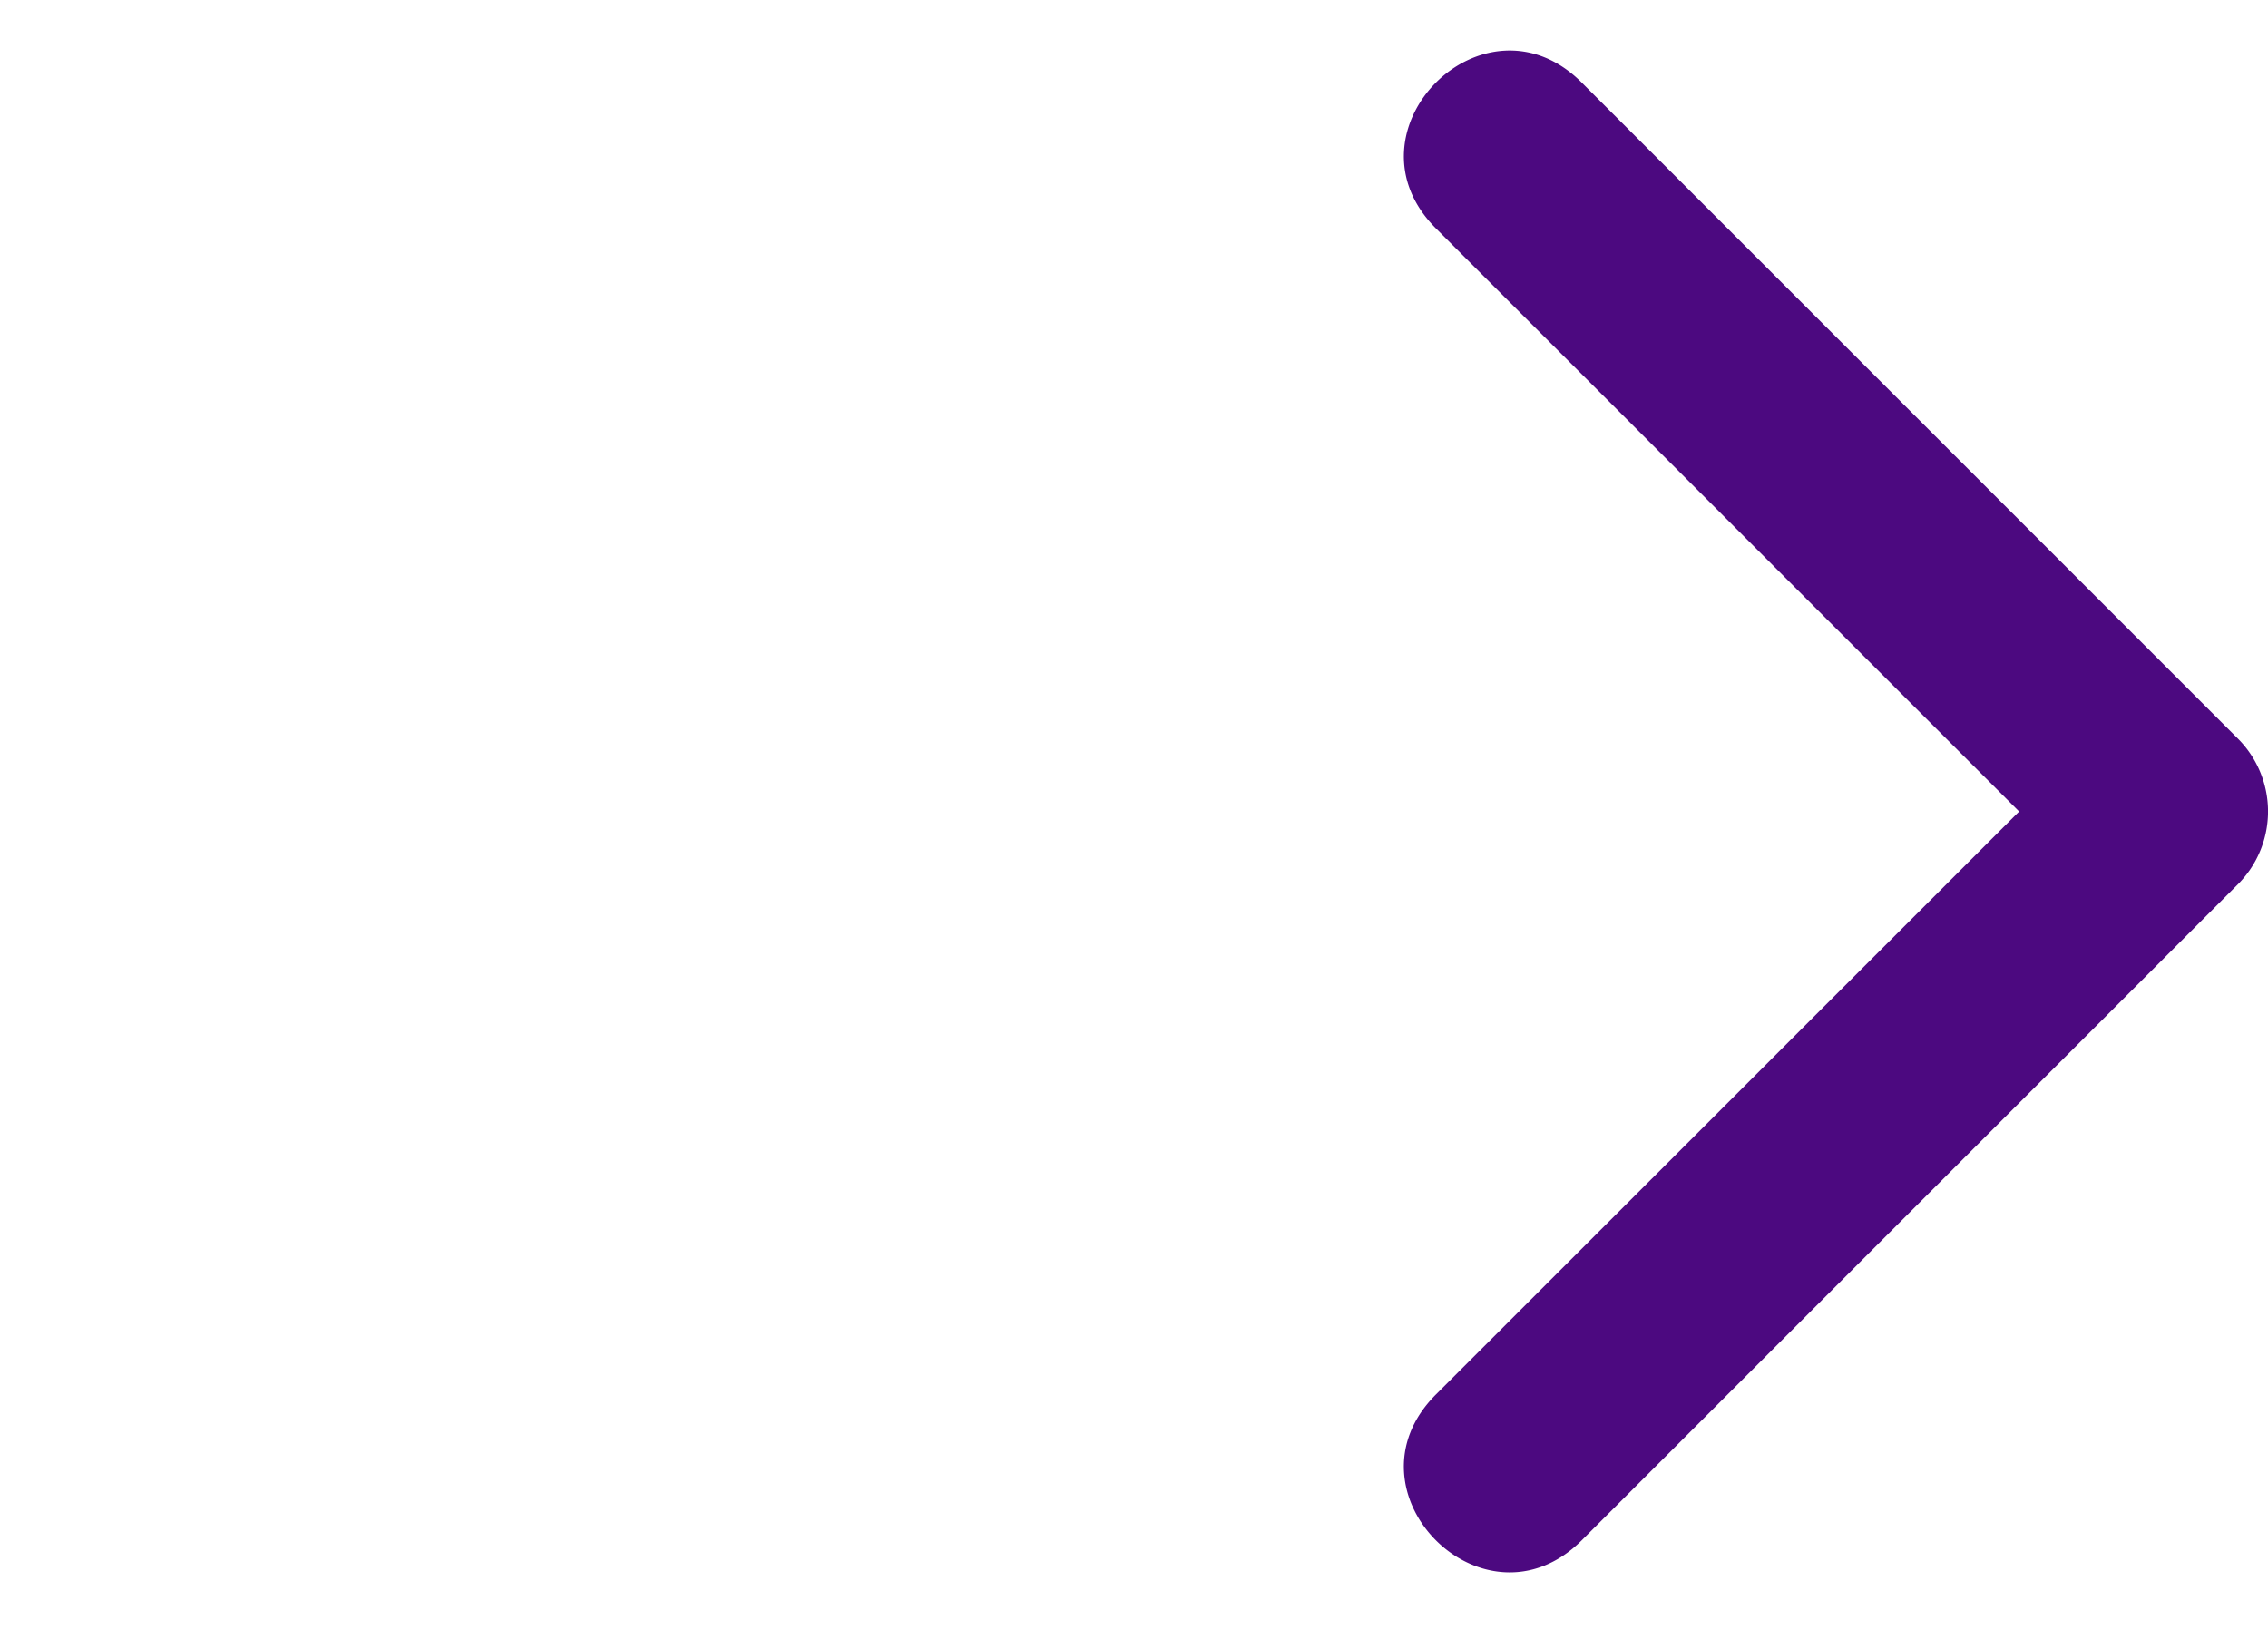 <svg width="22" height="16" fill="none" xmlns="http://www.w3.org/2000/svg"><path d="M21.707 8.58a1 1 0 000-1.415L15.343.801c-.943-.943-2.357.472-1.414 1.415l5.657 5.657-5.657 5.656c-.943.943.47 2.358 1.414 1.415zm-2.121-.707z" fill="#4c0980"/></svg>